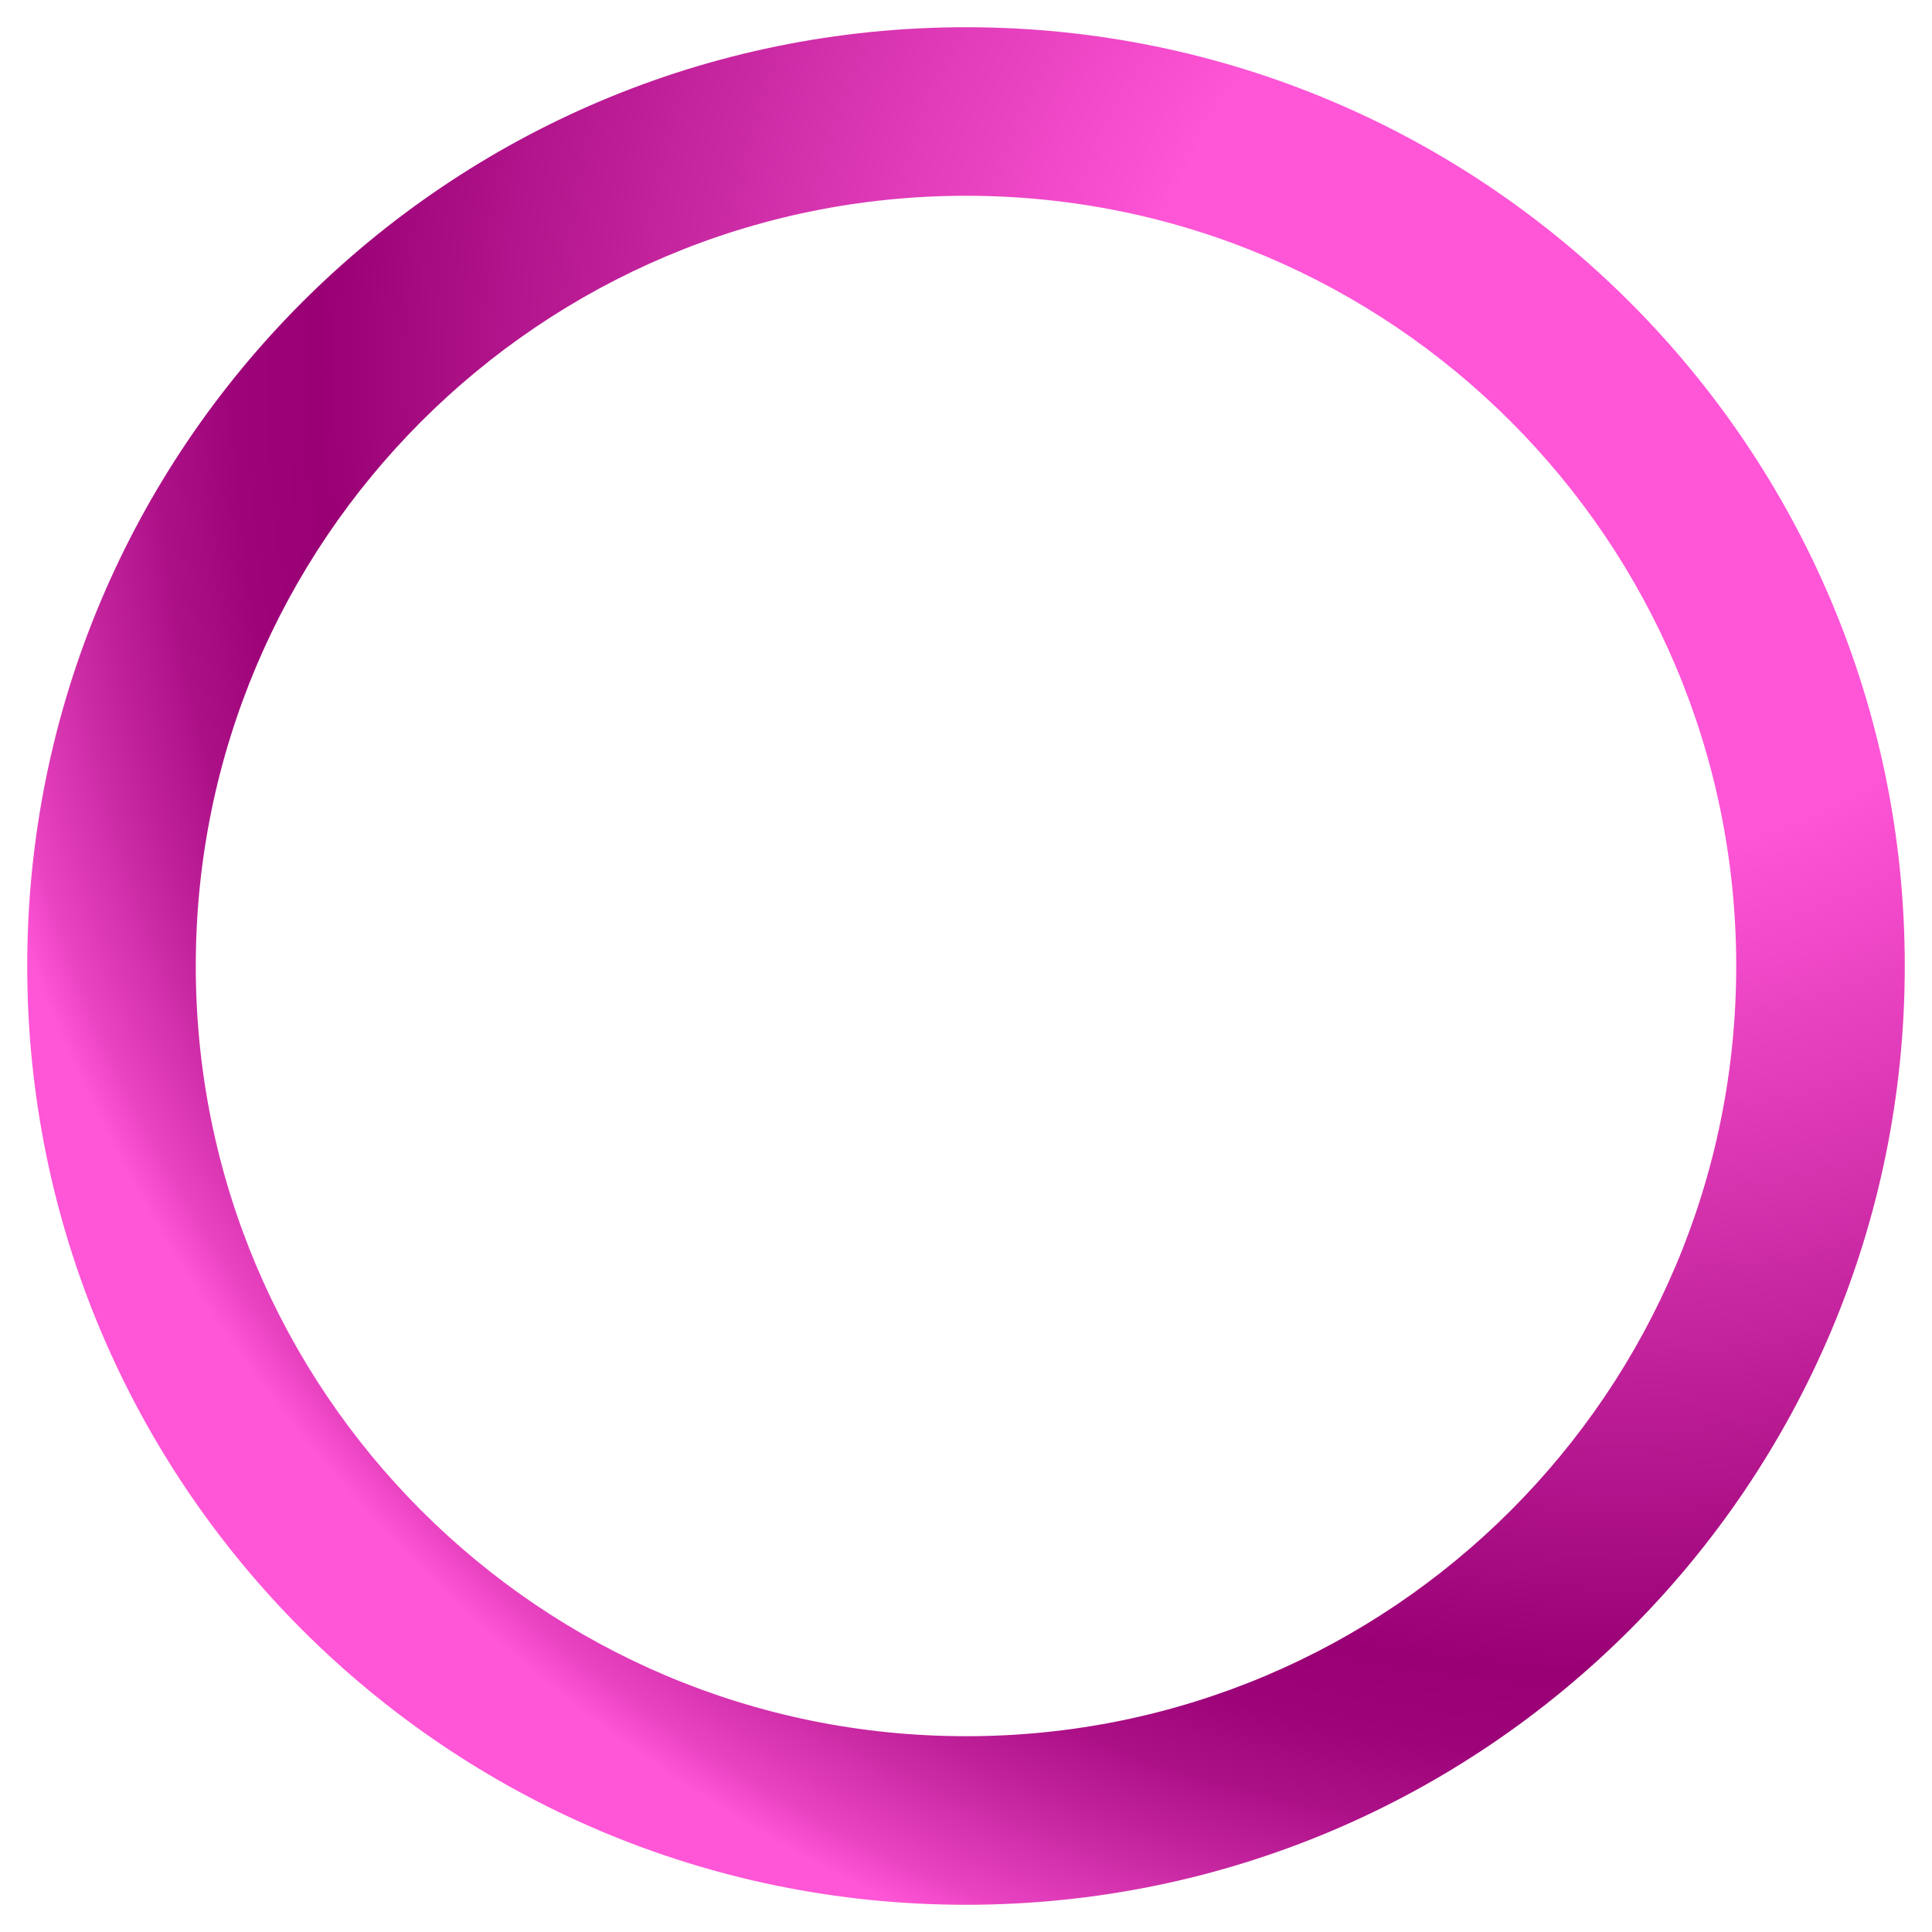 <?xml version="1.0" encoding="UTF-8"?> <svg xmlns="http://www.w3.org/2000/svg" xmlns:xlink="http://www.w3.org/1999/xlink" id="uuid-2a5beae8-b0e9-4580-a1a2-25a787ff8bed" data-name="Layer 1" viewBox="0 0 1080 1080"><defs><radialGradient id="uuid-9efeea08-67ba-4050-94ba-41f2bd31b46d" cx="905.55" cy="208.12" fx="905.55" fy="208.12" r="1155.24" gradientUnits="userSpaceOnUse"><stop offset=".23" stop-color="#ff55d7"></stop><stop offset=".38" stop-color="#db37b4"></stop><stop offset=".63" stop-color="#990074"></stop><stop offset=".67" stop-color="#9e0479"></stop><stop offset=".71" stop-color="#ad1188"></stop><stop offset=".75" stop-color="#c626a0"></stop><stop offset=".8" stop-color="#e943c2"></stop><stop offset=".82" stop-color="#ff55d7"></stop></radialGradient></defs><path d="m540,15.22C250.17,15.22,15.22,250.17,15.22,540s234.95,524.78,524.78,524.78,524.78-234.95,524.78-524.78S829.83,15.22,540,15.22Zm0,955.33c-237.79,0-430.56-192.77-430.56-430.56S302.21,109.44,540,109.44s430.56,192.77,430.56,430.56-192.77,430.56-430.56,430.56Z" style="fill: url(#uuid-9efeea08-67ba-4050-94ba-41f2bd31b46d); stroke-width: 0px;"></path></svg> 